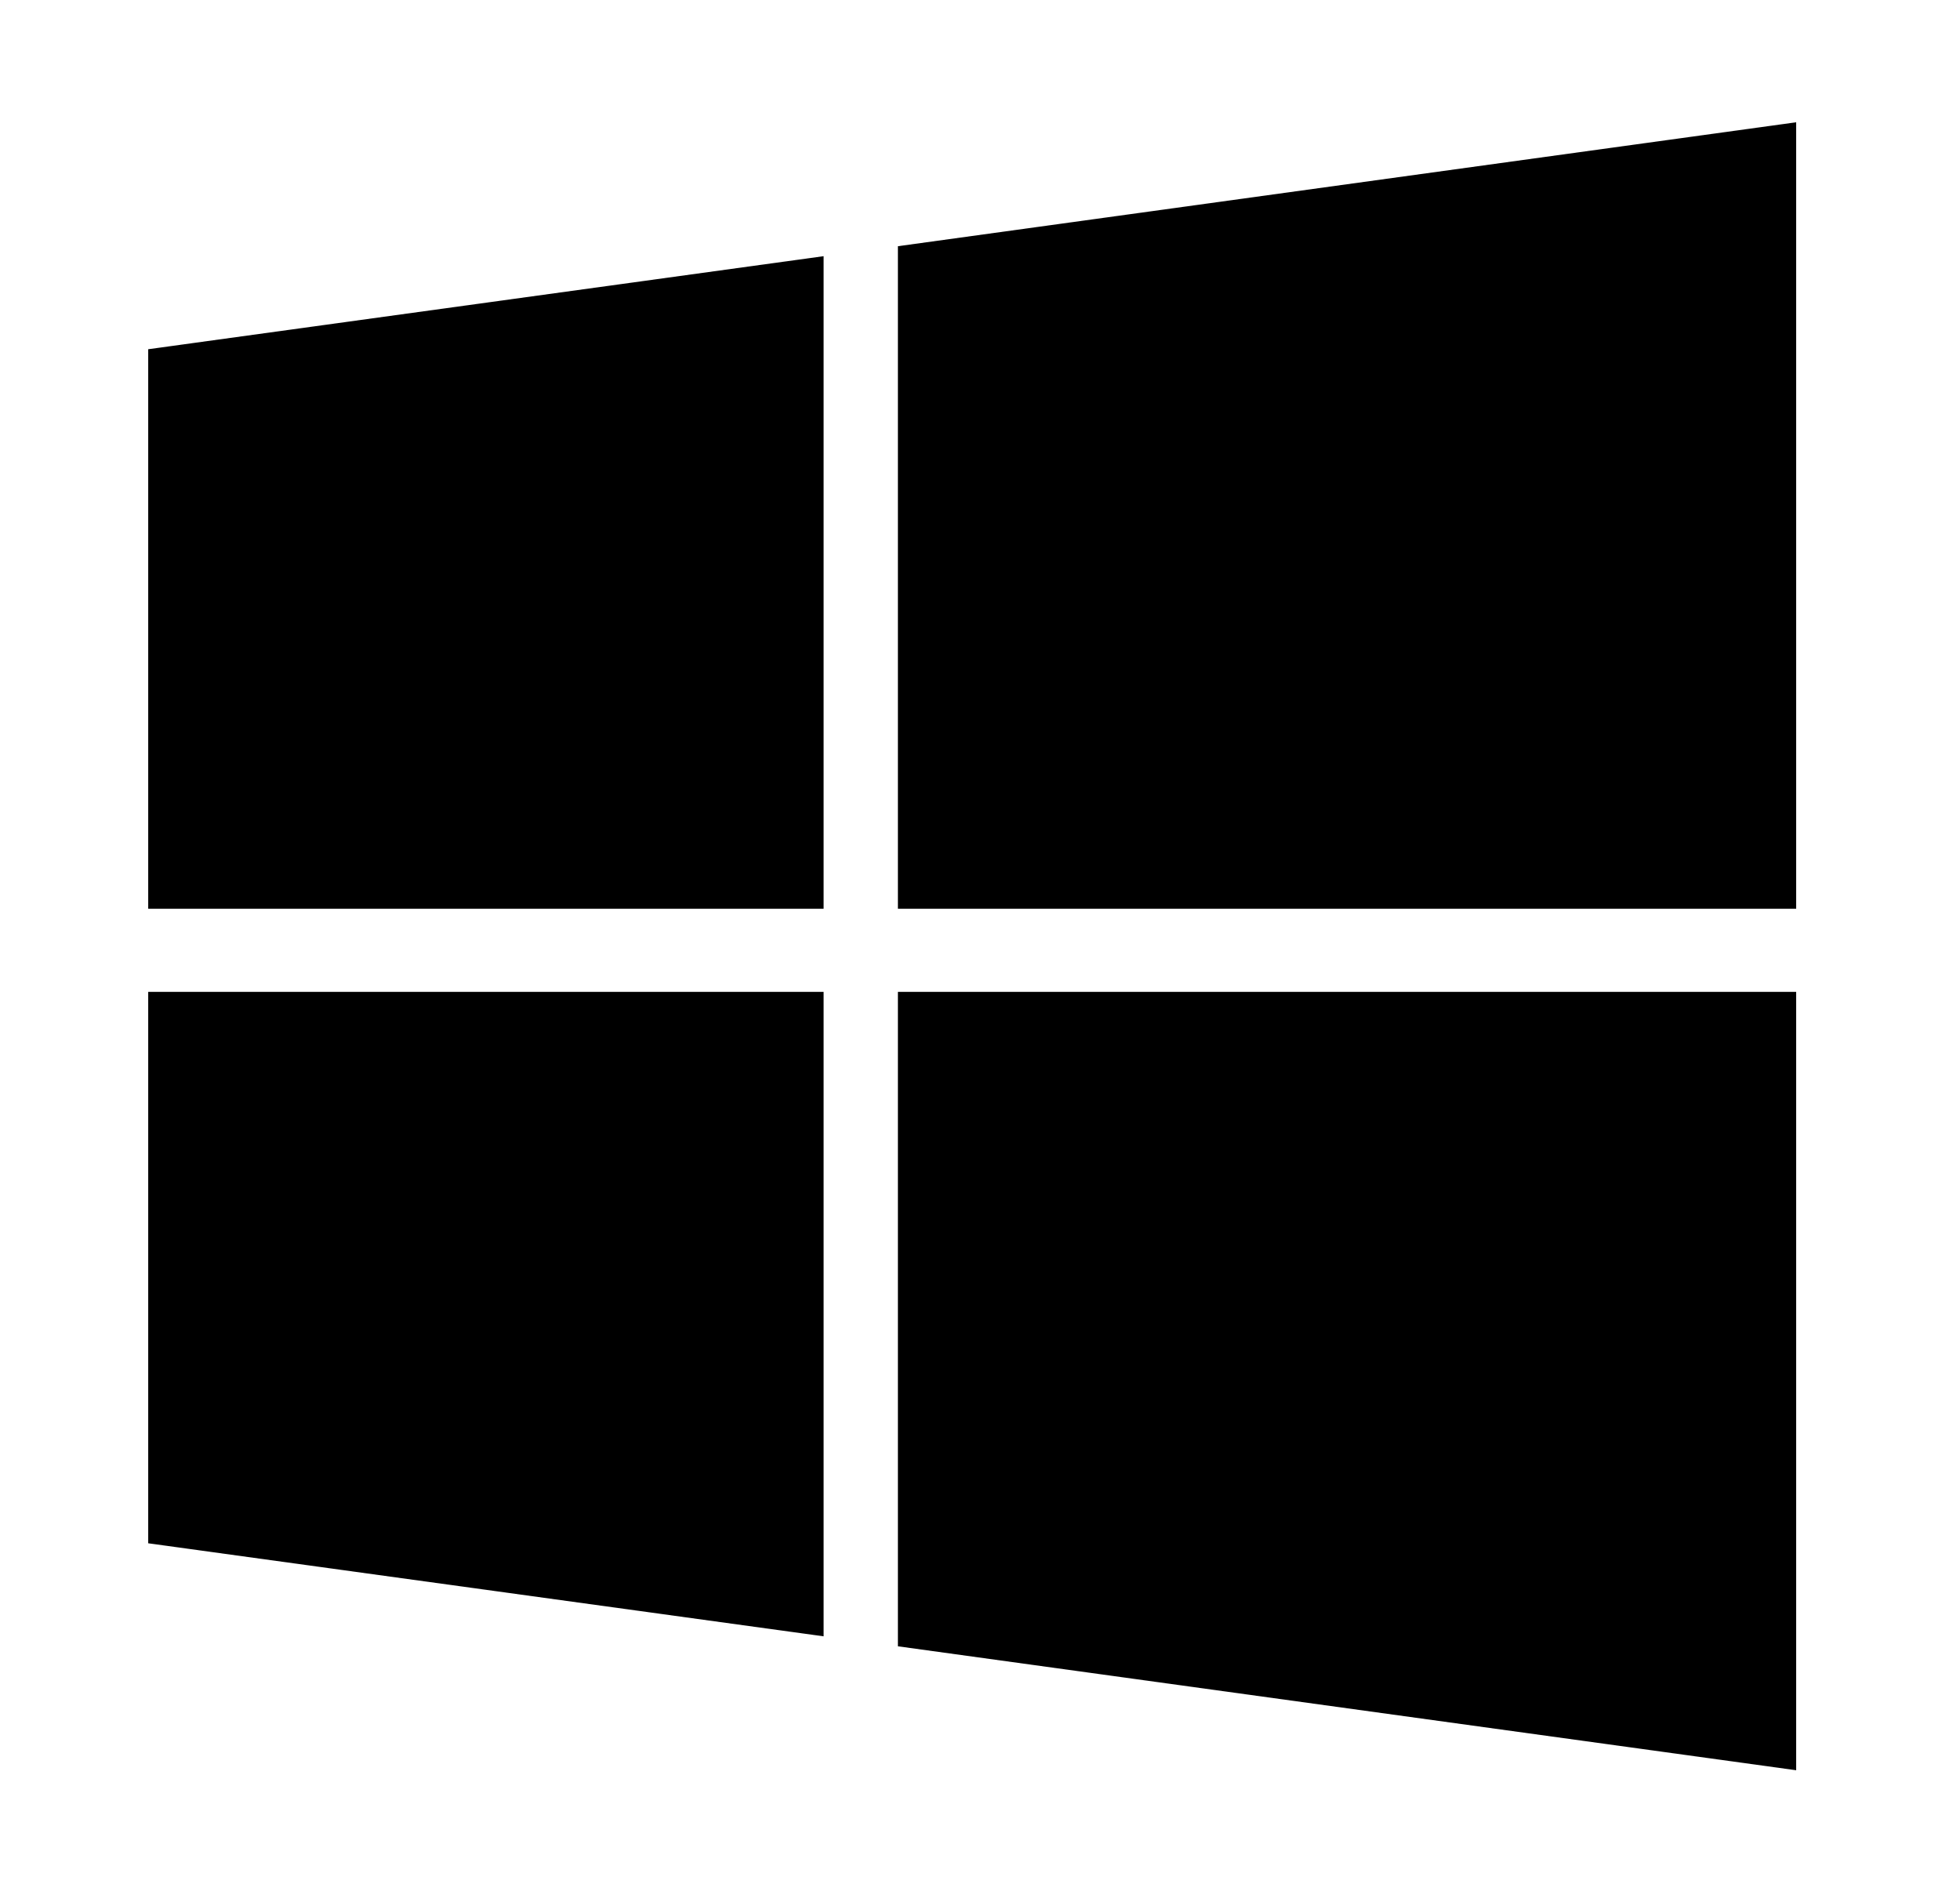 <svg width="34" height="33" viewBox="0 0 34 33" fill="none" xmlns="http://www.w3.org/2000/svg">
<path d="M2.571 6.058L14.287 4.444V15.764H2.571V6.058ZM2.571 26.771L14.287 28.385V17.206H2.571V26.771ZM15.576 28.558L31.158 30.708V17.206H15.576V28.558ZM15.576 4.271V15.764H31.158V2.121L15.576 4.271Z" fill="black"/>
</svg>
